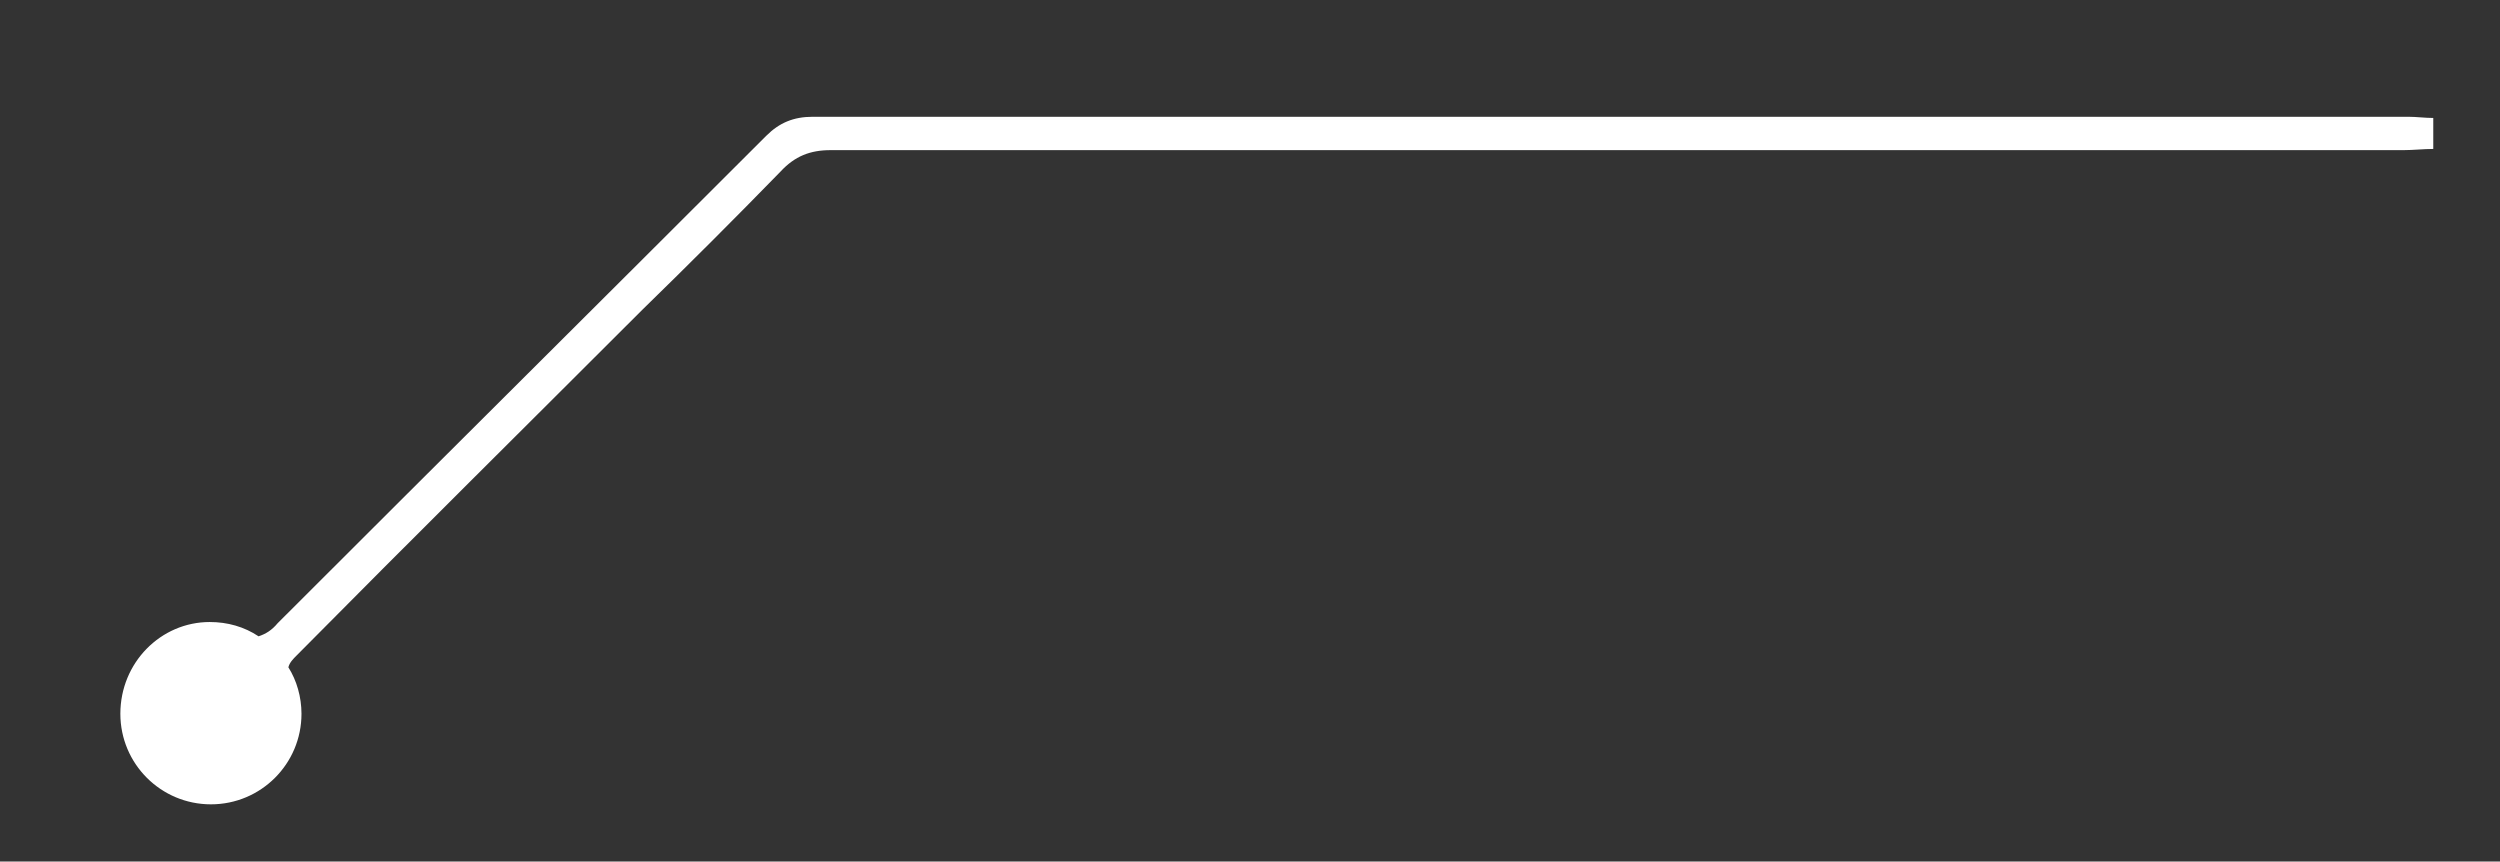 <svg xmlns="http://www.w3.org/2000/svg" viewBox="0 0 209.8 72.3" style="enable-background:new 0 0 209.8 72.3" xml:space="preserve"><rect x="0" y="0" width="209.8" height="72.3" fill="#333333" stroke="none"/><switch><g><path d="M17.6 52.2c1.5 0 2.9.4 4.1 1.2.6-.2 1.1-.5 1.6-1.1C37 38.6 50.7 25 64.3 11.4c1.1-1.1 2.3-1.6 3.9-1.6h133.9c.7 0 1.4.1 2.1.1v2.6c-.8 0-1.7.1-2.5.1h-132c-1.7 0-3 .5-4.2 1.8-3.8 3.9-7.7 7.8-11.6 11.6-9.7 9.7-19.4 19.3-29 29-.3.3-.6.6-.7 1 .7 1.1 1.1 2.5 1.1 3.9 0 4.2-3.4 7.6-7.6 7.6-4.2 0-7.6-3.4-7.6-7.6 0-4.3 3.4-7.7 7.5-7.7z" style="fill:#fff"/></g></switch></svg>